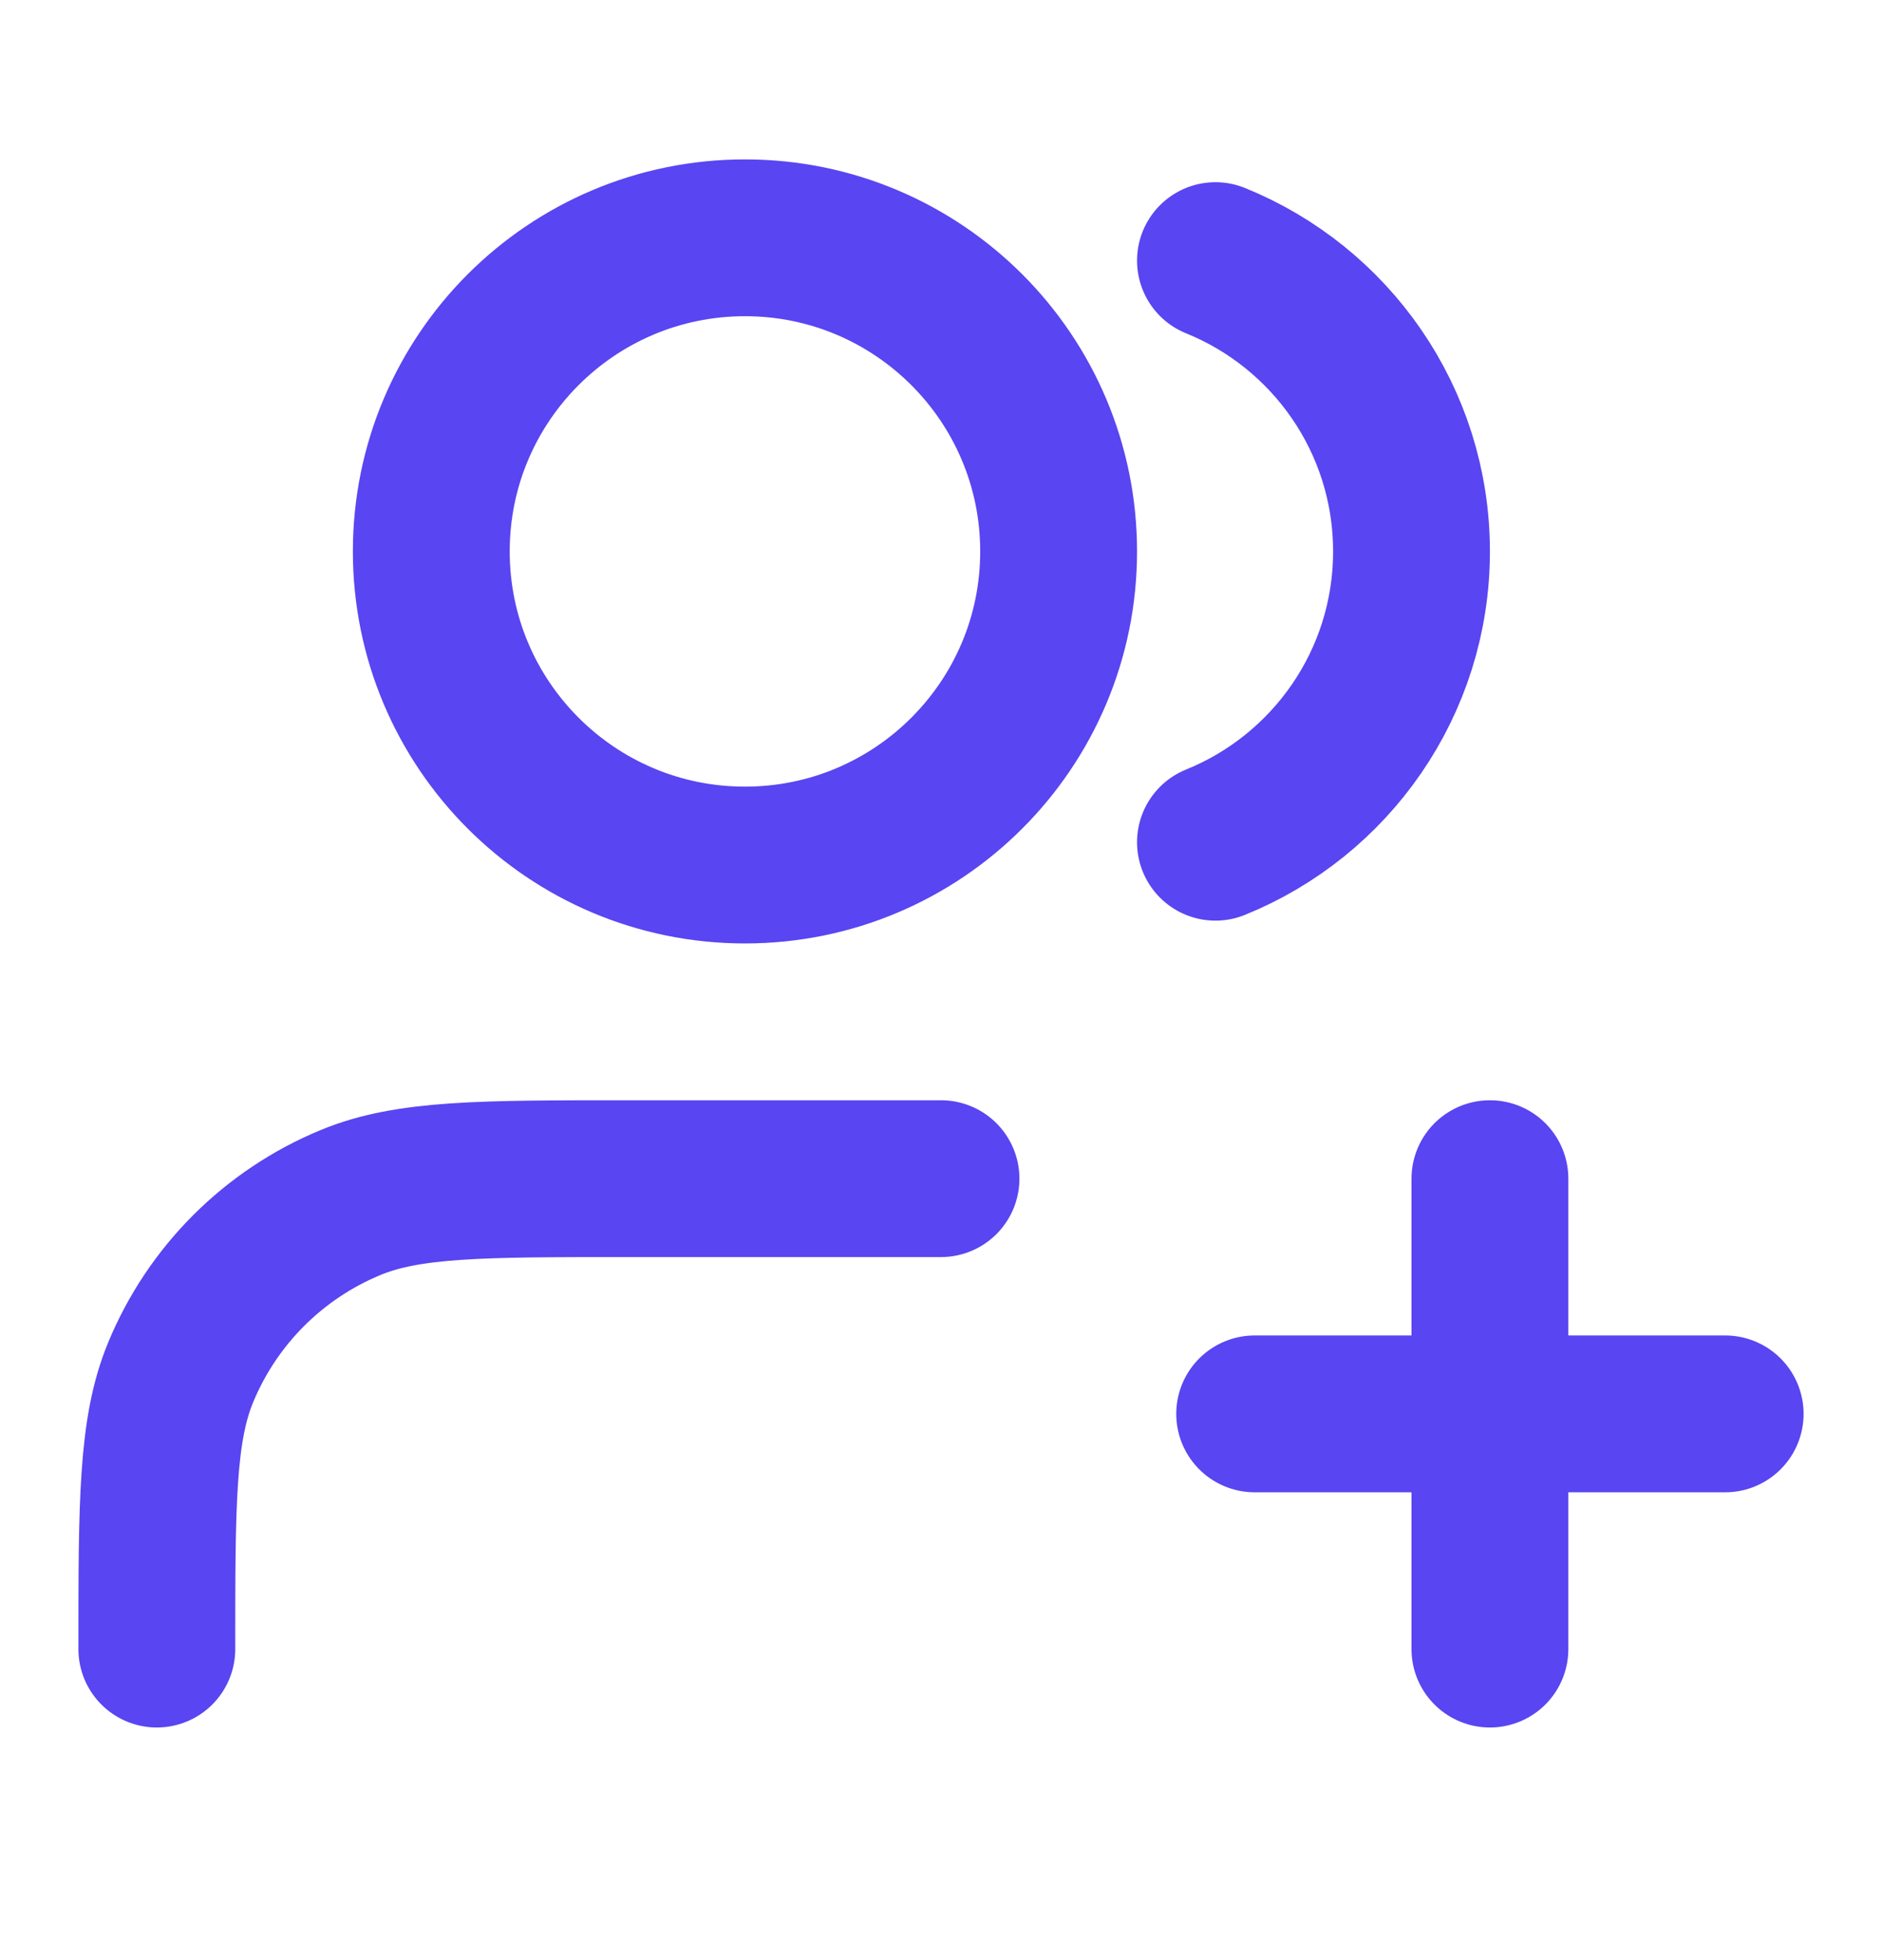 <svg xmlns="http://www.w3.org/2000/svg" width="24" height="25" viewBox="0 0 24 25" fill="none">
  <path d="M19 21.033V15.033M16 18.033H22M12 15.033H8C6.136 15.033 5.204 15.033 4.469 15.338C3.489 15.744 2.71 16.522 2.304 17.503C2 18.238 2 19.169 2 21.033M15.5 3.324C16.966 3.917 18 5.355 18 7.033C18 8.712 16.966 10.149 15.5 10.742M13.5 7.033C13.5 9.242 11.709 11.033 9.5 11.033C7.291 11.033 5.5 9.242 5.5 7.033C5.5 4.824 7.291 3.033 9.5 3.033C11.709 3.033 13.5 4.824 13.5 7.033Z" stroke="#5945F1" stroke-width="2" stroke-linecap="round" stroke-linejoin="round"/>
</svg>